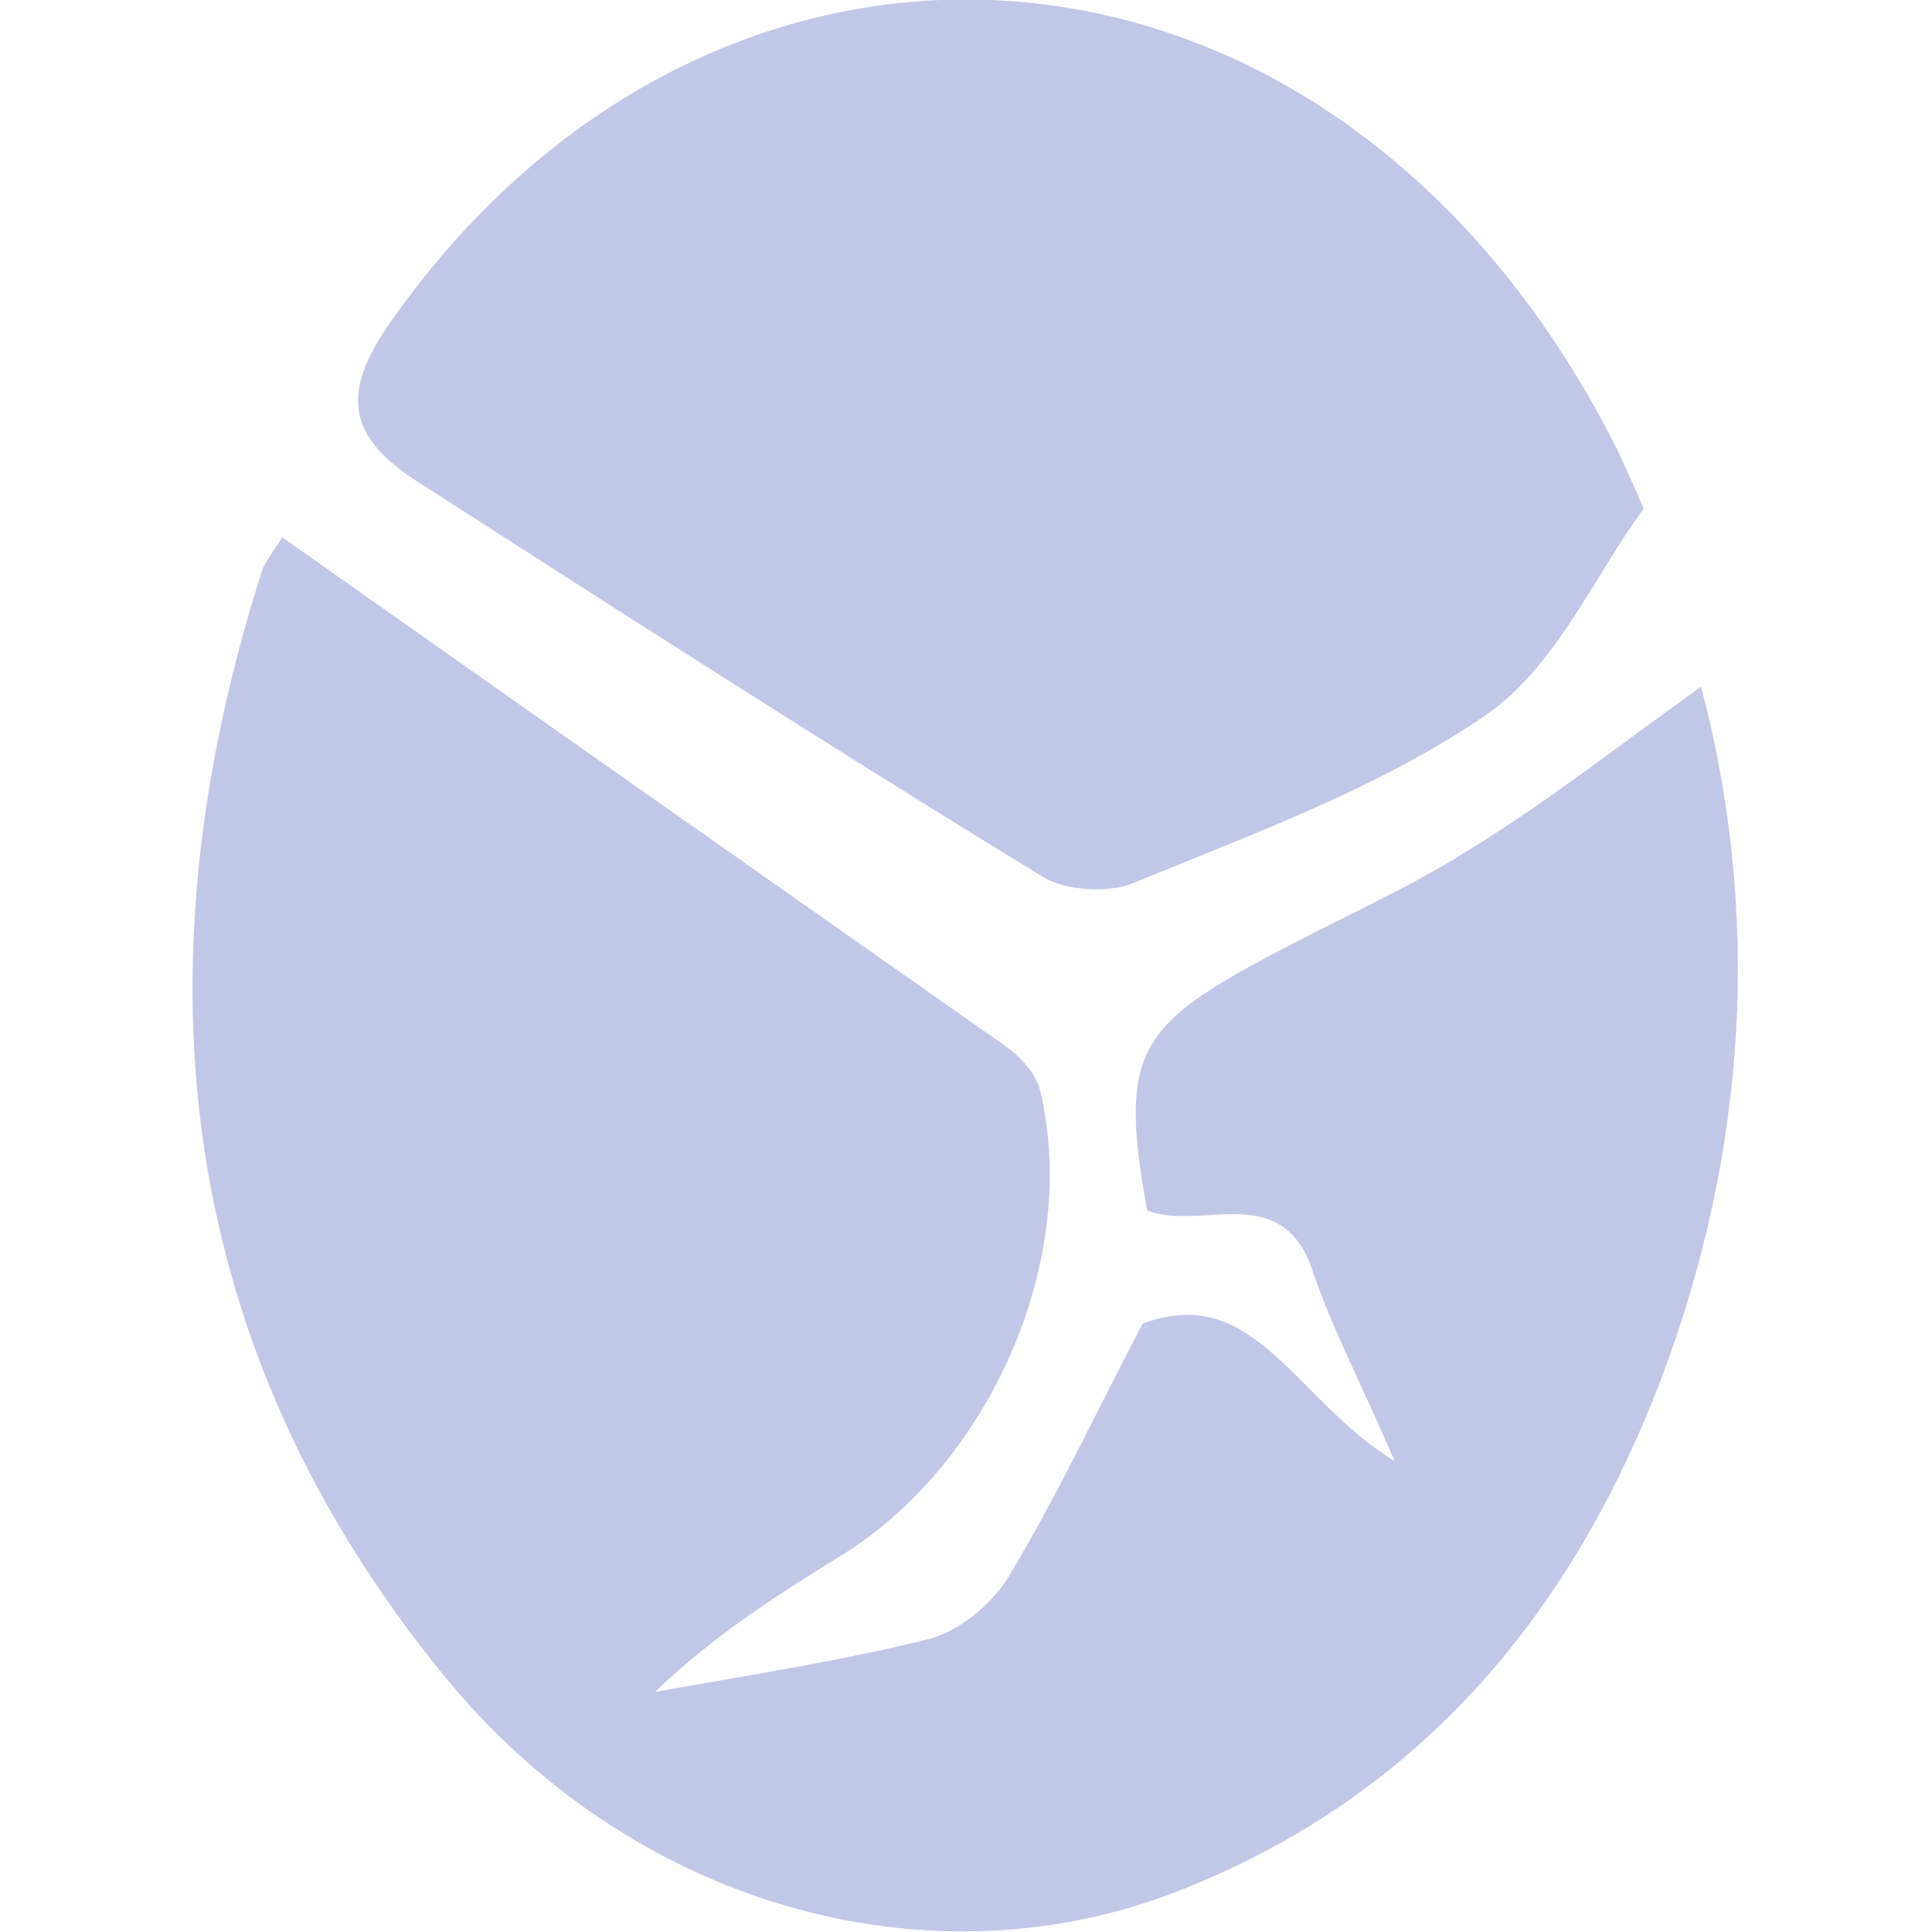 <?xml version="1.0" encoding="utf-8"?>
<!-- Generator: Adobe Illustrator 27.8.1, SVG Export Plug-In . SVG Version: 6.00 Build 0)  -->
<svg version="1.1" id="Layer_1" xmlns="http://www.w3.org/2000/svg" xmlns:xlink="http://www.w3.org/1999/xlink" x="0px" y="0px"
	 viewBox="0 0 128 128" style="enable-background:new 0 0 128 128;" xml:space="preserve">
<style type="text/css">
	.st0{fill:#C1C7E7;}
</style>
<path class="st0" d="M18.7,35.6c16.3,11.5,32.1,22.6,47.9,33.7c1,0.7,2,1.8,2.3,2.9c2.7,11.2-3.3,24.9-13.4,31
	c-4.2,2.6-8.4,5.3-12.1,8.9c6-1.1,12.1-2,18.1-3.5c2-0.5,4.2-2.3,5.3-4.1c3.2-5.3,5.8-10.9,8.9-16.8c7.4-2.8,10.1,5.1,16.7,9.1
	c-2.2-5.1-4.1-8.7-5.4-12.5c-2-6.2-7.4-2.7-11-4.1c-1.8-10-0.8-12.1,7.6-16.6c4.6-2.5,9.5-4.6,13.9-7.4c5.2-3.2,10-7,15.2-10.7
	c3.9,14.7,3.2,30.5-2.7,46c-6.1,15.9-16.4,27.9-32.5,34c-16.3,6.1-35.7,0.7-48.1-14.5C11.7,89.3,8.9,64.5,17.3,38
	C17.5,37.3,18,36.7,18.7,35.6z"/>
<path class="st0" d="M108.9,33.7c-3.2,4.3-5.8,10.5-10.5,13.7c-7,4.8-15.3,7.8-23.3,11.1c-1.7,0.7-4.5,0.5-6-0.4
	C55.2,49.6,41.5,40.8,27.8,32c-4.9-3.1-5.2-6-1.9-10.7c21.7-30.9,62.8-28.4,81.3,8.6C107.6,30.8,108,31.6,108.9,33.7z"/>
</svg>
